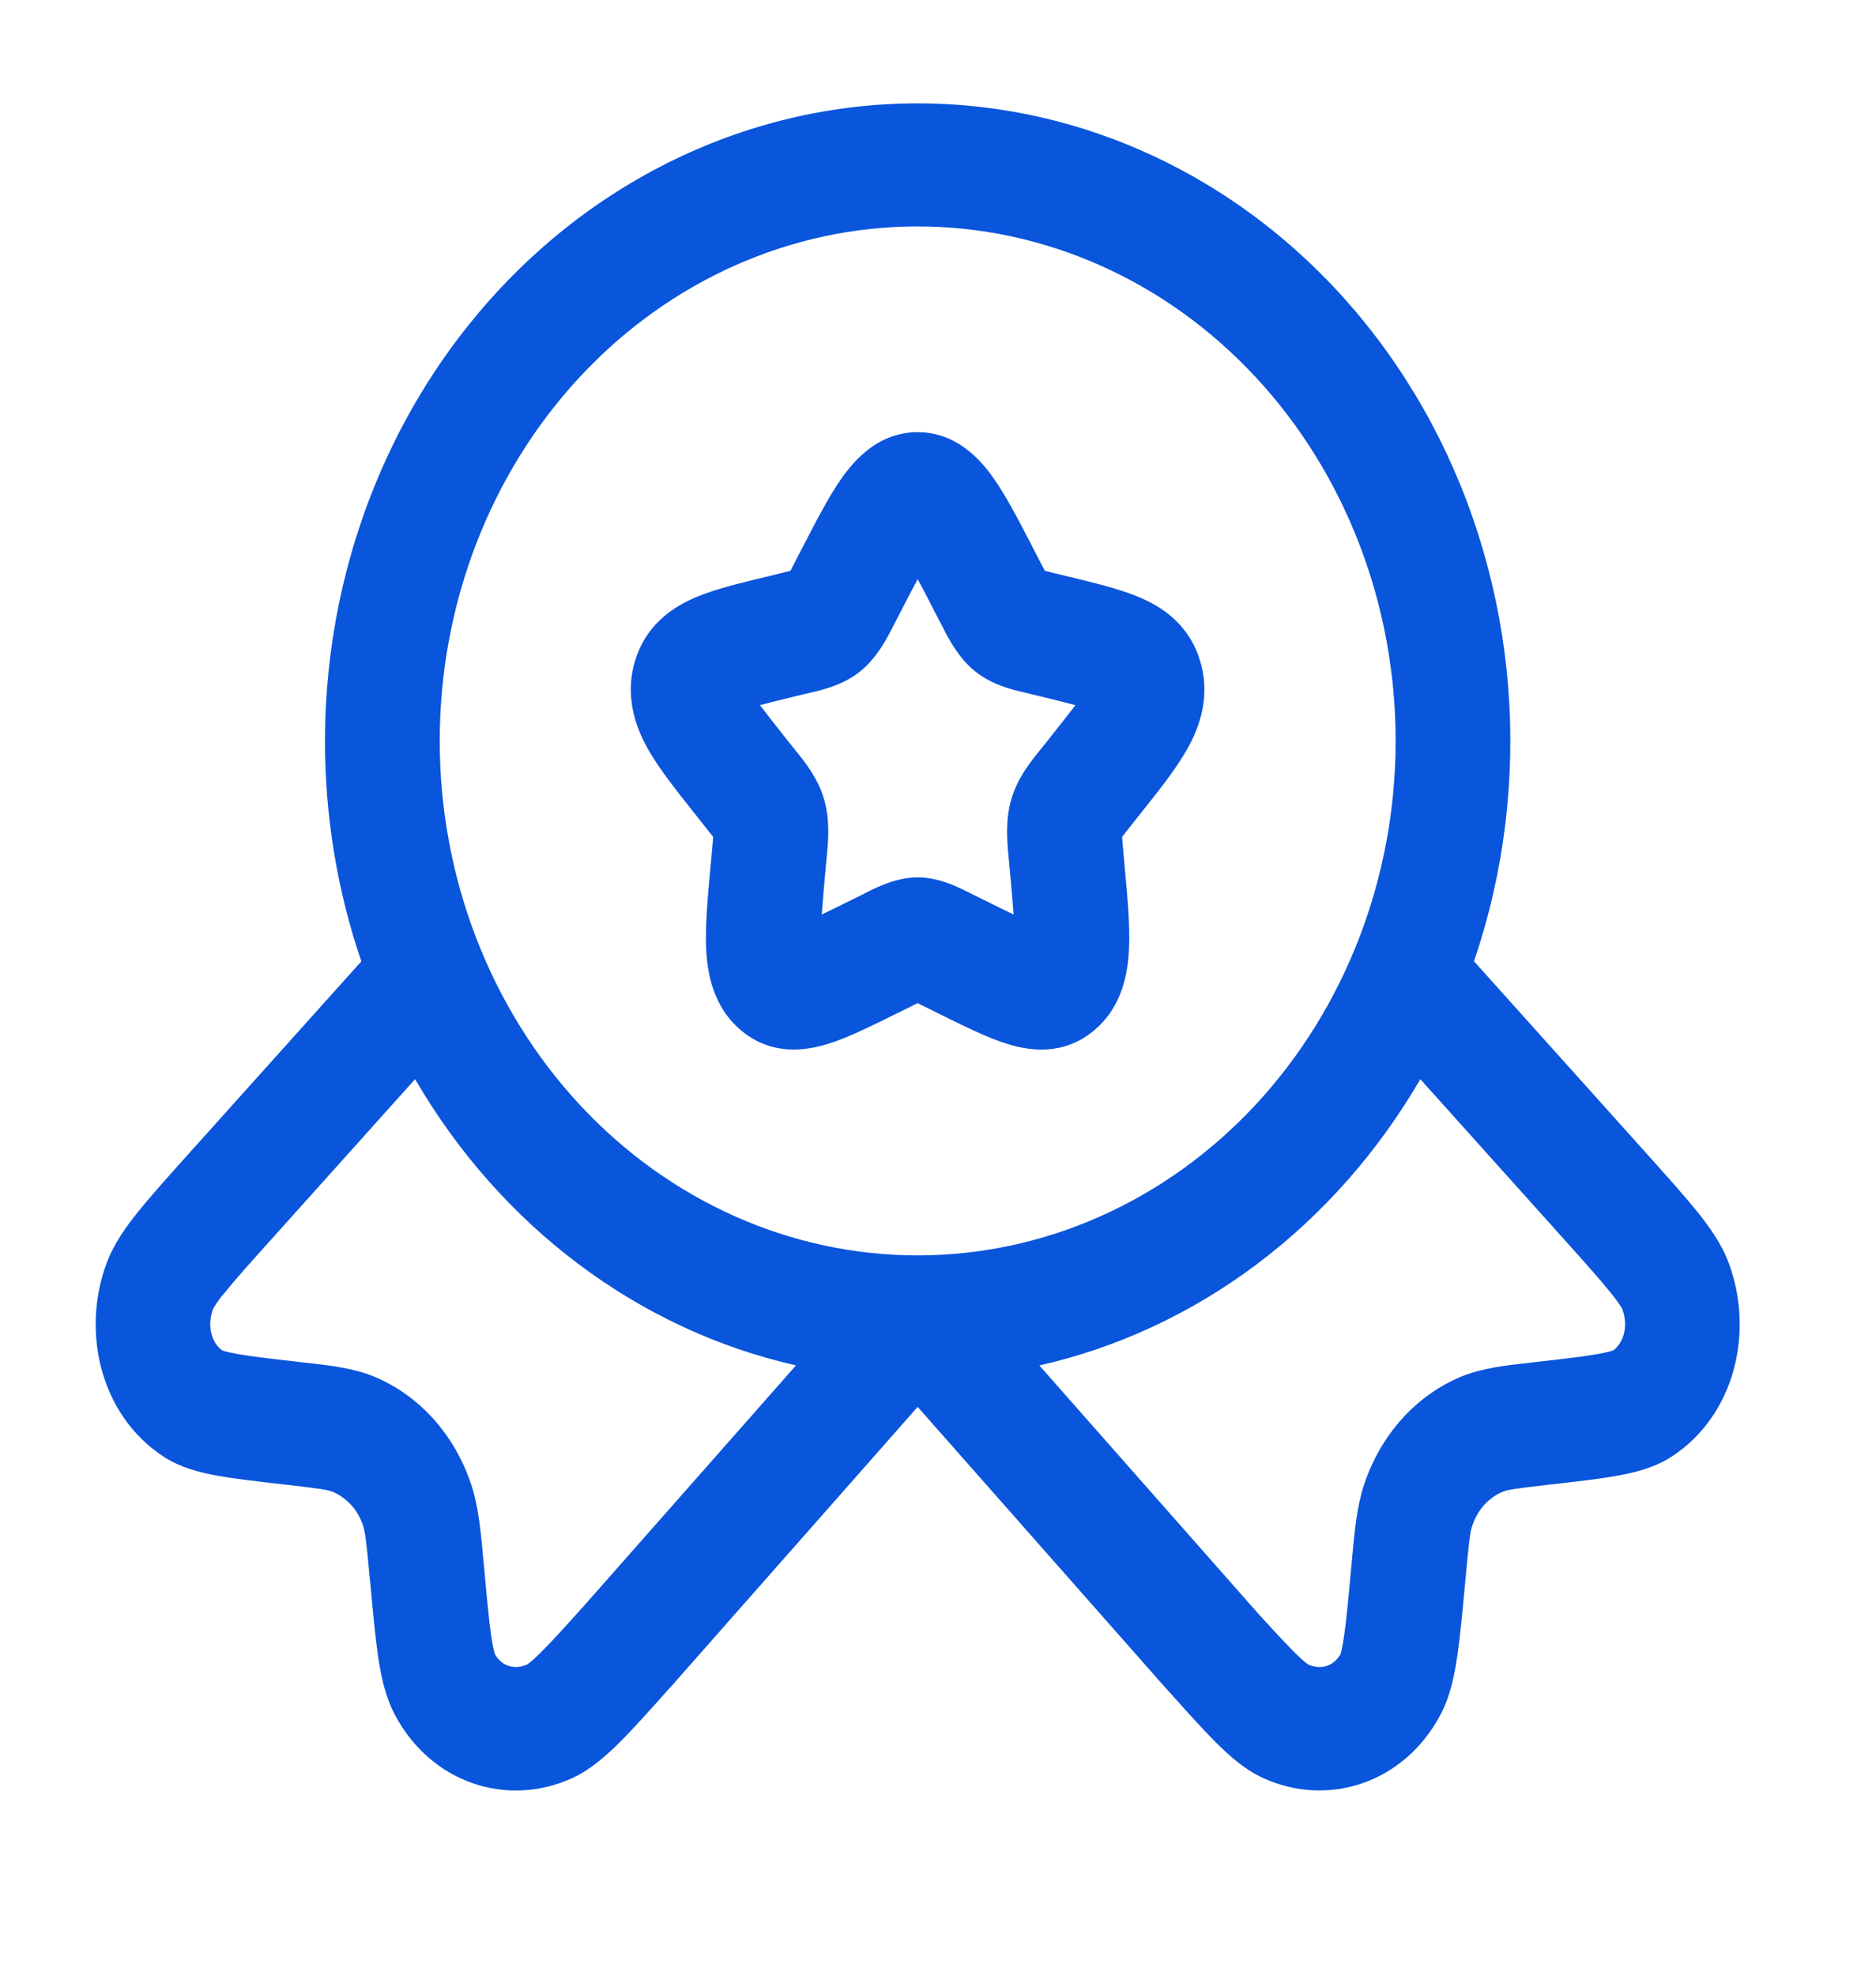 <svg xmlns="http://www.w3.org/2000/svg" width="38" height="40" viewBox="0 0 38 40" fill="none">
  <path fill-rule="evenodd" clip-rule="evenodd" d="M18.588 4.584C16.02 4.584 13.558 5.681 11.742 7.635C9.927 9.588 8.907 12.238 8.907 15C8.907 17.763 9.927 20.412 11.742 22.366C13.558 24.32 16.02 25.417 18.588 25.417C21.156 25.417 23.618 24.32 25.434 22.366C27.25 20.412 28.27 17.763 28.27 15C28.27 12.238 27.25 9.588 25.434 7.635C23.618 5.681 21.156 4.584 18.588 4.584ZM6.583 15C6.584 13.113 6.97 11.249 7.713 9.539C8.456 7.829 9.538 6.316 10.883 5.104C12.228 3.893 13.804 3.014 15.499 2.528C17.194 2.042 18.967 1.962 20.694 2.293C22.421 2.624 24.059 3.358 25.494 4.444C26.929 5.53 28.125 6.94 28.999 8.577C29.872 10.214 30.402 12.037 30.55 13.917C30.698 15.798 30.462 17.69 29.857 19.462L33.401 23.409C33.8 23.854 34.131 24.224 34.379 24.532C34.623 24.835 34.874 25.182 35.022 25.585C35.539 26.994 35.124 28.66 33.877 29.48C33.521 29.717 33.112 29.814 32.762 29.877C32.402 29.944 31.947 29.994 31.409 30.055L31.372 30.059C30.661 30.14 30.526 30.165 30.435 30.204C30.292 30.264 30.162 30.358 30.056 30.478C29.95 30.598 29.869 30.742 29.82 30.899C29.78 31.015 29.756 31.187 29.684 31.972L29.681 32.009C29.625 32.61 29.578 33.115 29.521 33.512C29.465 33.895 29.382 34.335 29.176 34.72C28.448 36.09 26.916 36.604 25.587 35.999C25.213 35.829 24.896 35.544 24.626 35.274C24.347 34.997 24.017 34.627 23.619 34.182L23.588 34.149L18.588 28.484L13.582 34.159L13.558 34.184C13.16 34.629 12.829 34.999 12.552 35.275C12.28 35.545 11.963 35.83 11.591 36C10.259 36.605 8.729 36.092 8.001 34.722C7.796 34.337 7.711 33.899 7.655 33.512C7.598 33.117 7.551 32.612 7.497 32.012L7.492 31.974C7.421 31.189 7.396 31.019 7.358 30.9C7.308 30.743 7.228 30.6 7.122 30.48C7.015 30.36 6.886 30.266 6.743 30.205C6.65 30.167 6.515 30.142 5.804 30.06L5.768 30.057C5.231 29.995 4.775 29.944 4.416 29.879C4.066 29.817 3.657 29.719 3.299 29.482C2.054 28.662 1.639 26.995 2.155 25.587C2.303 25.184 2.553 24.837 2.797 24.534C3.045 24.225 3.377 23.855 3.776 23.41L7.319 19.464C6.831 18.034 6.582 16.523 6.583 15ZM8.408 21.849L5.471 25.12C5.043 25.597 4.755 25.917 4.554 26.169C4.464 26.27 4.384 26.382 4.315 26.502C4.176 26.885 4.315 27.209 4.5 27.34C4.514 27.345 4.593 27.374 4.8 27.412C5.079 27.462 5.466 27.507 6.049 27.574L6.165 27.587C6.692 27.645 7.158 27.699 7.575 27.87C8.502 28.254 9.212 29.054 9.545 30.057C9.694 30.505 9.74 31.012 9.793 31.602L9.805 31.727C9.864 32.375 9.904 32.809 9.951 33.127C9.991 33.397 10.022 33.484 10.024 33.489C10.148 33.714 10.402 33.824 10.682 33.697C10.682 33.697 10.759 33.652 10.97 33.44C11.195 33.217 11.481 32.899 11.907 32.424L11.91 32.42L16.124 27.644C14.541 27.286 13.043 26.588 11.717 25.592C10.391 24.597 9.266 23.323 8.408 21.849ZM21.053 27.645C22.635 27.288 24.134 26.59 25.46 25.594C26.787 24.598 27.912 23.324 28.77 21.849L31.707 25.12C32.134 25.597 32.421 25.917 32.622 26.169C32.813 26.402 32.856 26.494 32.861 26.502C33 26.885 32.861 27.209 32.678 27.34C32.663 27.345 32.585 27.374 32.377 27.412C32.097 27.462 31.711 27.507 31.127 27.574L31.011 27.587C30.486 27.645 30.018 27.699 29.602 27.87C28.675 28.254 27.964 29.054 27.631 30.057C27.483 30.505 27.436 31.012 27.383 31.602L27.371 31.727C27.312 32.375 27.272 32.809 27.225 33.127C27.187 33.397 27.154 33.484 27.154 33.489C27.03 33.714 26.775 33.825 26.493 33.697H26.496C26.496 33.697 26.418 33.652 26.206 33.44C25.886 33.11 25.573 32.771 25.269 32.424L25.266 32.42L21.053 27.645ZM18.59 11.724C18.498 11.892 18.398 12.085 18.28 12.314L18.128 12.607C18.117 12.629 18.105 12.651 18.094 12.674C17.972 12.914 17.77 13.31 17.434 13.585C17.092 13.865 16.678 13.962 16.438 14.019L16.371 14.034L16.076 14.105C15.803 14.172 15.583 14.225 15.394 14.277C15.516 14.439 15.676 14.642 15.883 14.904L16.085 15.157L16.131 15.214C16.299 15.422 16.57 15.755 16.694 16.189C16.818 16.615 16.774 17.055 16.748 17.332C16.745 17.358 16.742 17.384 16.74 17.41L16.709 17.749C16.686 18.004 16.664 18.259 16.646 18.515C16.807 18.439 16.989 18.349 17.208 18.24L17.485 18.104L17.547 18.07C17.77 17.959 18.157 17.764 18.588 17.764C19.02 17.764 19.406 17.959 19.629 18.072L19.691 18.104L19.97 18.24C20.187 18.349 20.369 18.44 20.532 18.515C20.512 18.26 20.49 18.004 20.467 17.749L20.436 17.41C20.434 17.384 20.431 17.358 20.428 17.332C20.402 17.054 20.36 16.615 20.483 16.189C20.607 15.755 20.878 15.422 21.045 15.214L21.091 15.157L21.293 14.904C21.5 14.642 21.66 14.439 21.784 14.277C21.595 14.227 21.373 14.172 21.102 14.105L20.806 14.034L20.74 14.017C20.498 13.962 20.086 13.865 19.742 13.584C19.406 13.31 19.205 12.914 19.084 12.675L19.048 12.607L18.896 12.314C18.779 12.085 18.68 11.892 18.588 11.724H18.59ZM17.059 9.667C17.326 9.292 17.811 8.75 18.587 8.75C19.364 8.75 19.849 9.292 20.115 9.667C20.369 10.024 20.627 10.519 20.89 11.027L20.924 11.095L21.077 11.39L21.164 11.557L21.317 11.595L21.612 11.667L21.686 11.684C22.194 11.809 22.698 11.93 23.085 12.095C23.514 12.277 24.092 12.629 24.316 13.404C24.536 14.162 24.259 14.805 24.017 15.22C23.793 15.604 23.454 16.03 23.104 16.469L23.057 16.527L22.856 16.782L22.729 16.944L22.747 17.169L22.778 17.507L22.784 17.584C22.839 18.17 22.89 18.737 22.87 19.19C22.851 19.667 22.746 20.387 22.145 20.875C21.525 21.382 20.843 21.272 20.41 21.137C20.01 21.015 19.539 20.78 19.062 20.545L18.995 20.512L18.718 20.374C18.674 20.352 18.631 20.33 18.587 20.309L18.455 20.375L18.179 20.512L18.111 20.545C17.635 20.78 17.163 21.015 16.763 21.137C16.33 21.27 15.648 21.382 15.028 20.875C14.429 20.387 14.324 19.667 14.303 19.192C14.285 18.737 14.335 18.17 14.389 17.584L14.396 17.507L14.427 17.169L14.446 16.944C14.403 16.889 14.361 16.835 14.317 16.782L14.116 16.527L14.07 16.469C13.721 16.03 13.38 15.602 13.156 15.219C12.914 14.805 12.638 14.162 12.857 13.402C13.081 12.63 13.661 12.277 14.088 12.095C14.475 11.93 14.98 11.809 15.489 11.685L15.56 11.669L15.856 11.595L16.011 11.557L16.097 11.39L16.249 11.095L16.285 11.027C16.548 10.519 16.804 10.024 17.059 9.667Z" fill="#0955DB"/>
</svg>